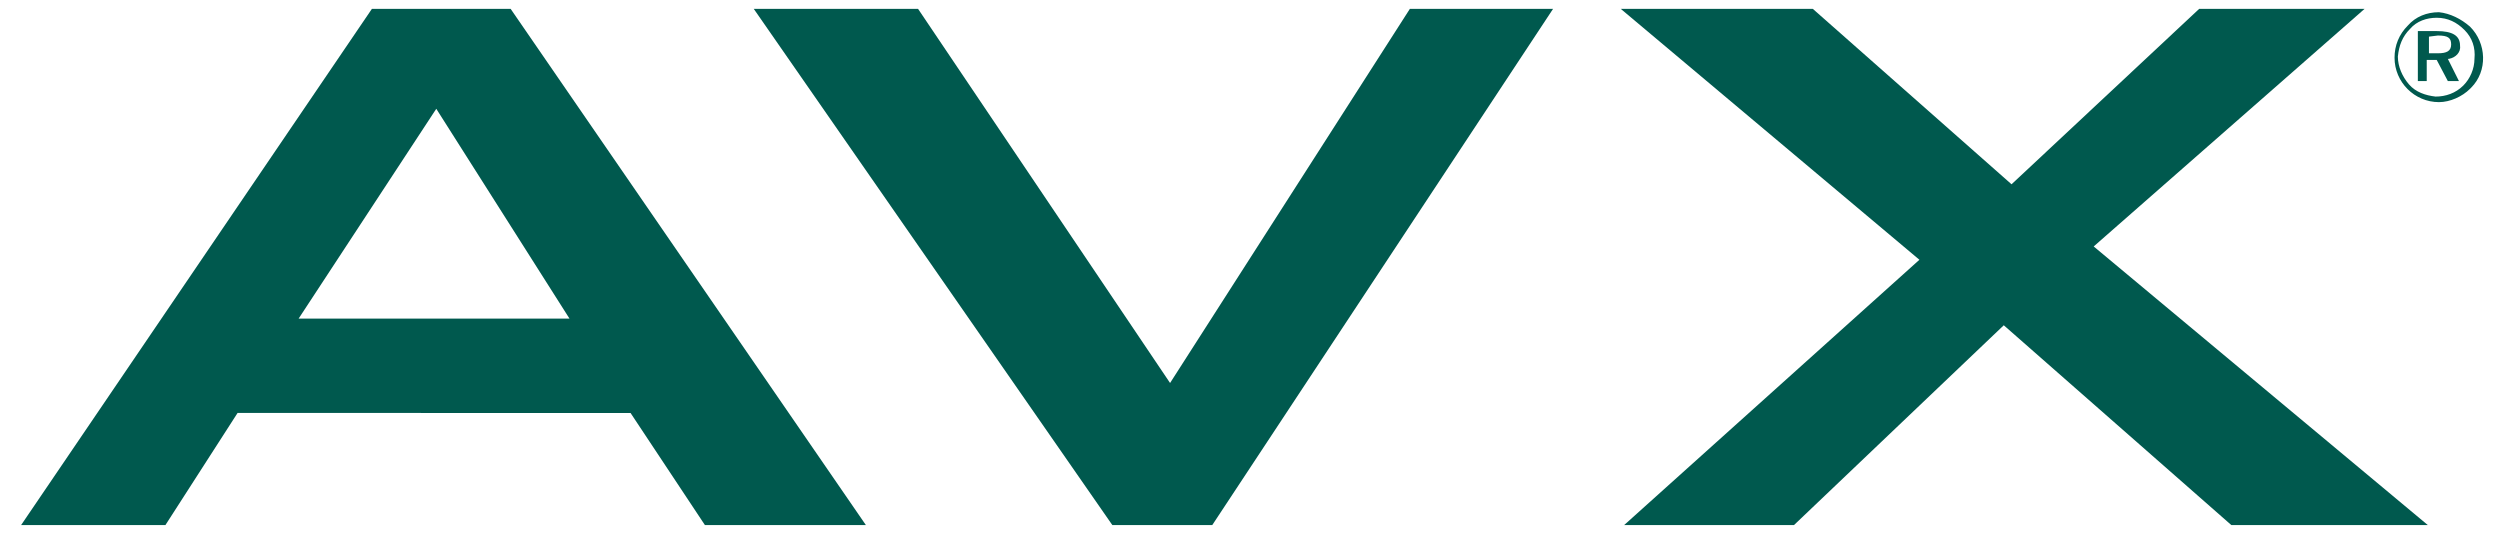 <?xml version="1.0" encoding="utf-8"?>
<!-- Generator: Adobe Illustrator 25.0.1, SVG Export Plug-In . SVG Version: 6.00 Build 0)  -->
<svg version="1.1" id="Layer_1" xmlns="http://www.w3.org/2000/svg" xmlns:xlink="http://www.w3.org/1999/xlink" x="0px" y="0px"
	 viewBox="0 0 225.2 48" style="enable-background:new 0 0 225.2 48;" xml:space="preserve">
<style type="text/css">
	.st0{fill:#00594E;}
</style>
<g id="Layer_4">
	<path class="st0" d="M33.5,0.8h12.5l32,46.5H63.5l-6.7-10.1H21.4l-6.5,10.1H1.9L33.5,0.8z M51.3,28.7l-12-18.9L26.9,28.7H51.3z"/>
	<path class="st0" d="M67.9,0.8h14.8l22.7,33.7l21.6-33.7h12.9l-30.7,46.5h-9L67.9,0.8z"/>
	<path class="st0" d="M172.9,23.4L146,0.8h17.3l17.9,15.8l16.9-15.8H213l-24.4,21.4l30.1,25.1H201l-20.5-18l-18.9,18h-15.3
		L172.9,23.4z"/>
	<path class="st0" d="M222.5,2.4c1.5,1.5,1.6,4,0.1,5.5c0,0-0.1,0.1-0.1,0.1c-0.7,0.7-1.8,1.2-2.8,1.2c-2.2,0-4-1.8-4-4
		c0-1.1,0.4-2.1,1.2-2.9c0.7-0.8,1.7-1.2,2.8-1.2C220.7,1.2,221.7,1.7,222.5,2.4 M222,2.7c-0.7-0.7-1.5-1.1-2.5-1.1
		c-0.9,0-1.8,0.3-2.4,1c-0.7,0.7-1,1.5-1.1,2.5c0,0.9,0.4,1.8,1,2.5c0.6,0.7,1.5,1,2.4,1.1c0.9,0,1.8-0.3,2.5-1c0.6-0.6,1-1.5,1-2.4
		C223,4.3,222.7,3.4,222,2.7 M221.6,4.1c0.1,0.6-0.4,1.1-1,1.2c0,0-0.1,0-0.1,0l1,2h-1l-1-1.9h-0.9v1.9h-0.8V2.8h1.7
		C220.9,2.8,221.6,3.2,221.6,4.1 M218.8,3.3v1.5h0.8c0.8,0,1.2-0.2,1.2-0.8s-0.3-0.8-1.2-0.8L218.8,3.3z"/>
</g>
</svg>

